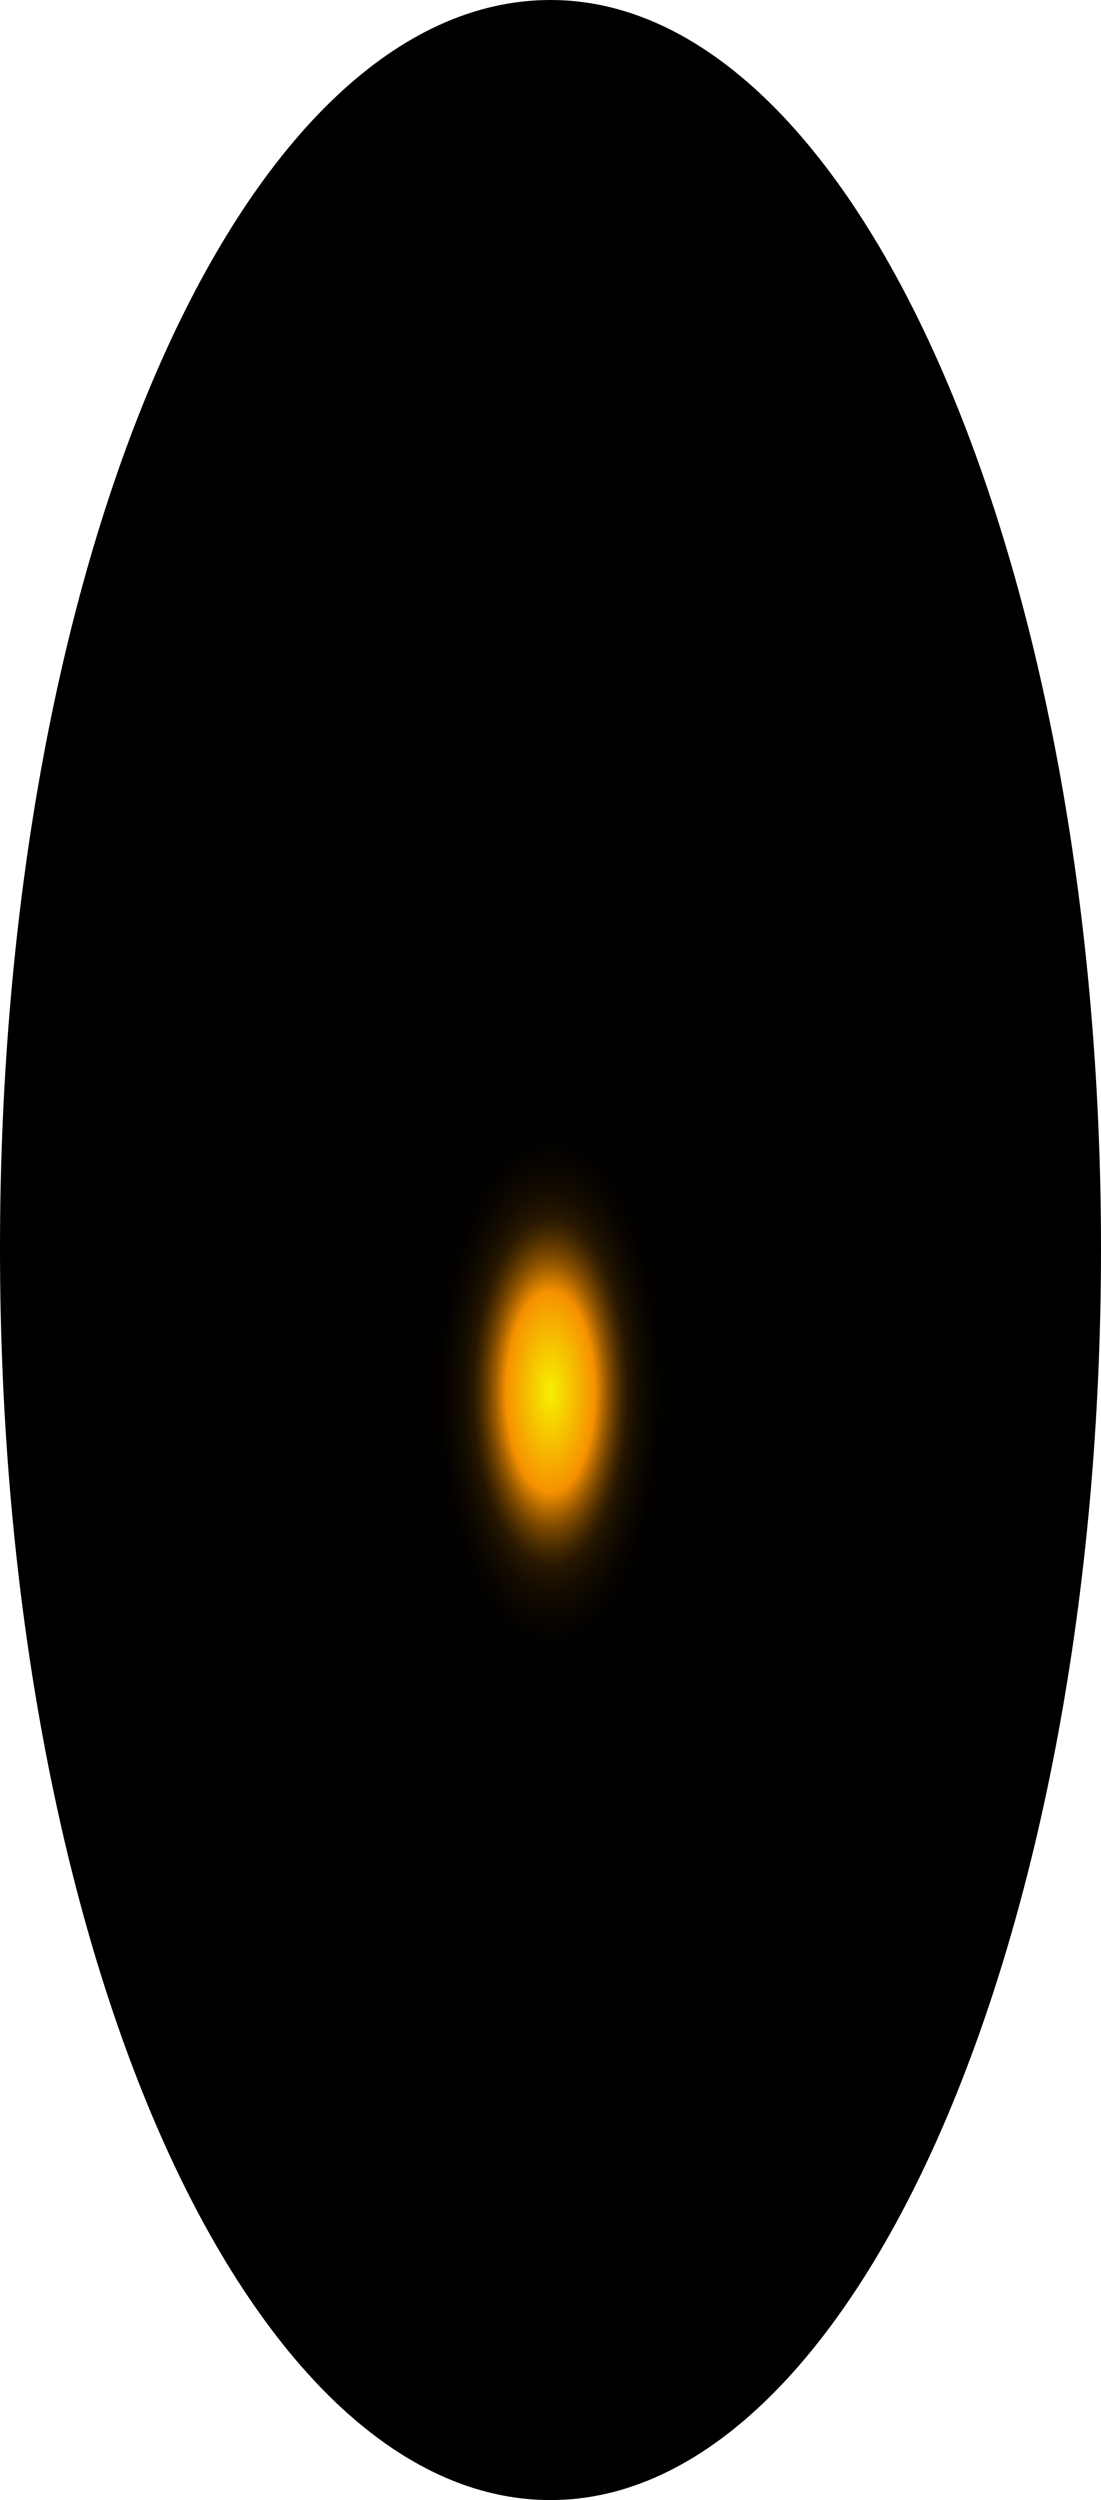 <?xml version="1.0" encoding="utf-8"?>
<svg xmlns="http://www.w3.org/2000/svg" fill="none" height="100%" overflow="visible" preserveAspectRatio="none" style="display: block;" viewBox="0 0 36.634 83.147" width="100%">
<path d="M36.634 41.528C36.634 64.578 28.408 83.147 18.317 83.147C8.225 83.147 0 64.853 0 41.528C0 18.203 8.191 0 18.317 0C28.443 0 36.634 18.569 36.634 41.528Z" fill="url(#paint0_radial_0_1462)" id="Vector" style="mix-blend-mode:screen"/>
<defs>
<radialGradient cx="0" cy="0" gradientTransform="translate(18.317 46.284) scale(18.317 41.692)" gradientUnits="userSpaceOnUse" id="paint0_radial_0_1462" r="1">
<stop stop-color="#F6F000"/>
<stop offset="0.08" stop-color="#F69100"/>
<stop offset="0.09" stop-color="#C87600"/>
<stop offset="0.1" stop-color="#9D5C00"/>
<stop offset="0.11" stop-color="#774600"/>
<stop offset="0.12" stop-color="#573300"/>
<stop offset="0.13" stop-color="#3B2300"/>
<stop offset="0.14" stop-color="#251600"/>
<stop offset="0.16" stop-color="#140C00"/>
<stop offset="0.18" stop-color="#090500"/>
<stop offset="0.2" stop-color="#020100"/>
<stop offset="0.27"/>
</radialGradient>
</defs>
</svg>